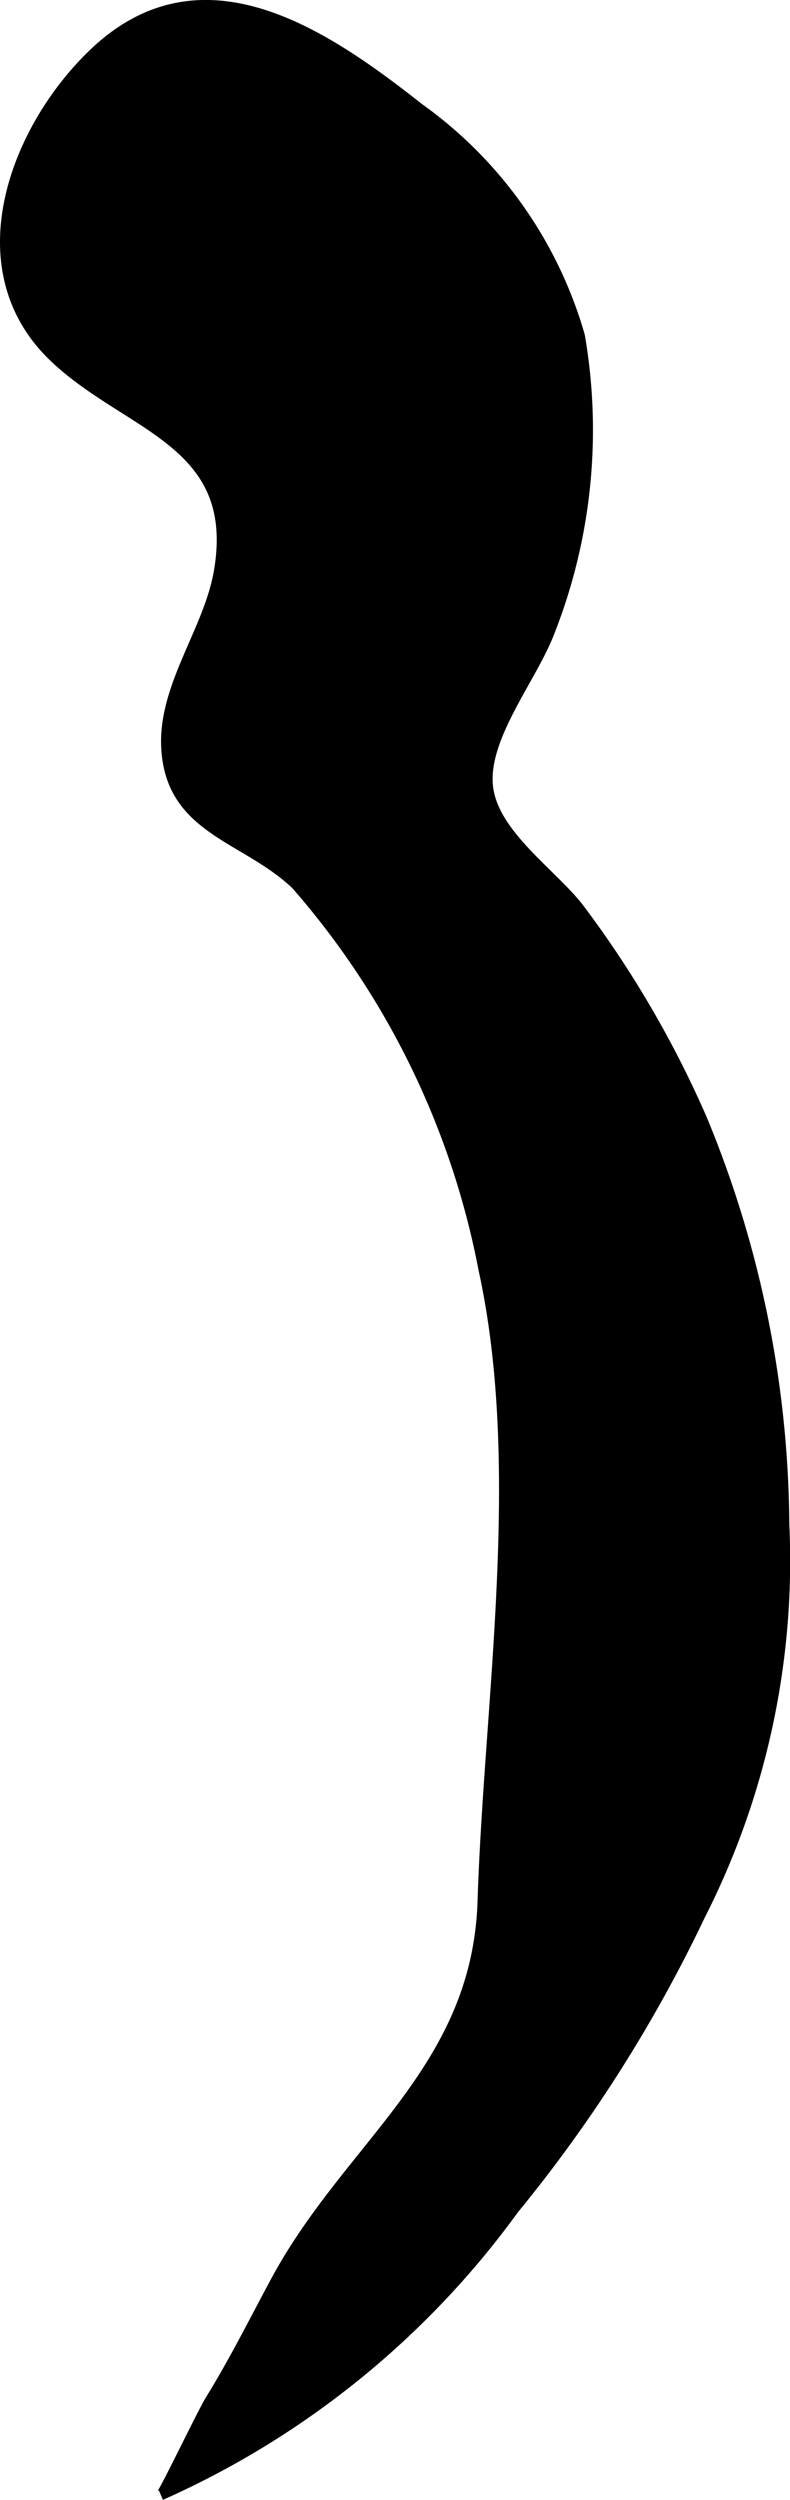 <?xml version="1.0" encoding="UTF-8"?>
<svg xmlns="http://www.w3.org/2000/svg"
     version="1.1"
     width="4.038mm"
     height="12.768mm"
     viewBox="0 0 11.446 36.192">
   <defs>
      <style type="text/css"><![CDATA[
      .a {
        stroke: #000;
        stroke-miterlimit: 10;
        stroke-width: 0.15px;
      }
    ]]></style>
   </defs>
   <path class="a"
         d="M.767,5.153c-1.334-1.295-.527-3.343.636-4.42,1.545-1.425,3.291-.251,4.665.833a6.12,6.12,0,0,1,2.331,3.295,7.983,7.983,0,0,1-.45,4.318c-.268.675-.982,1.532-.876,2.245.098.665.912,1.216,1.306,1.714a15.121,15.121,0,0,1,1.791,3.064,15.563,15.563,0,0,1,1.191,5.867,11.323,11.323,0,0,1-1.22,5.664,20.839,20.839,0,0,1-2.695,4.246,12.687,12.687,0,0,1-5.114,4.142c.04-.016.607-1.206.722-1.386.336-.545.619-1.11.924-1.678,1.065-2.004,2.934-3.07,3.016-5.53.093-2.918.644-6.272.012-9.158a11.84,11.84,0,0,0-2.716-5.563c-.737-.703-1.827-.79-1.88-1.998-.037-.893.624-1.688.766-2.549C3.491,6.371,1.832,6.186.767,5.153Z"/>
</svg>
